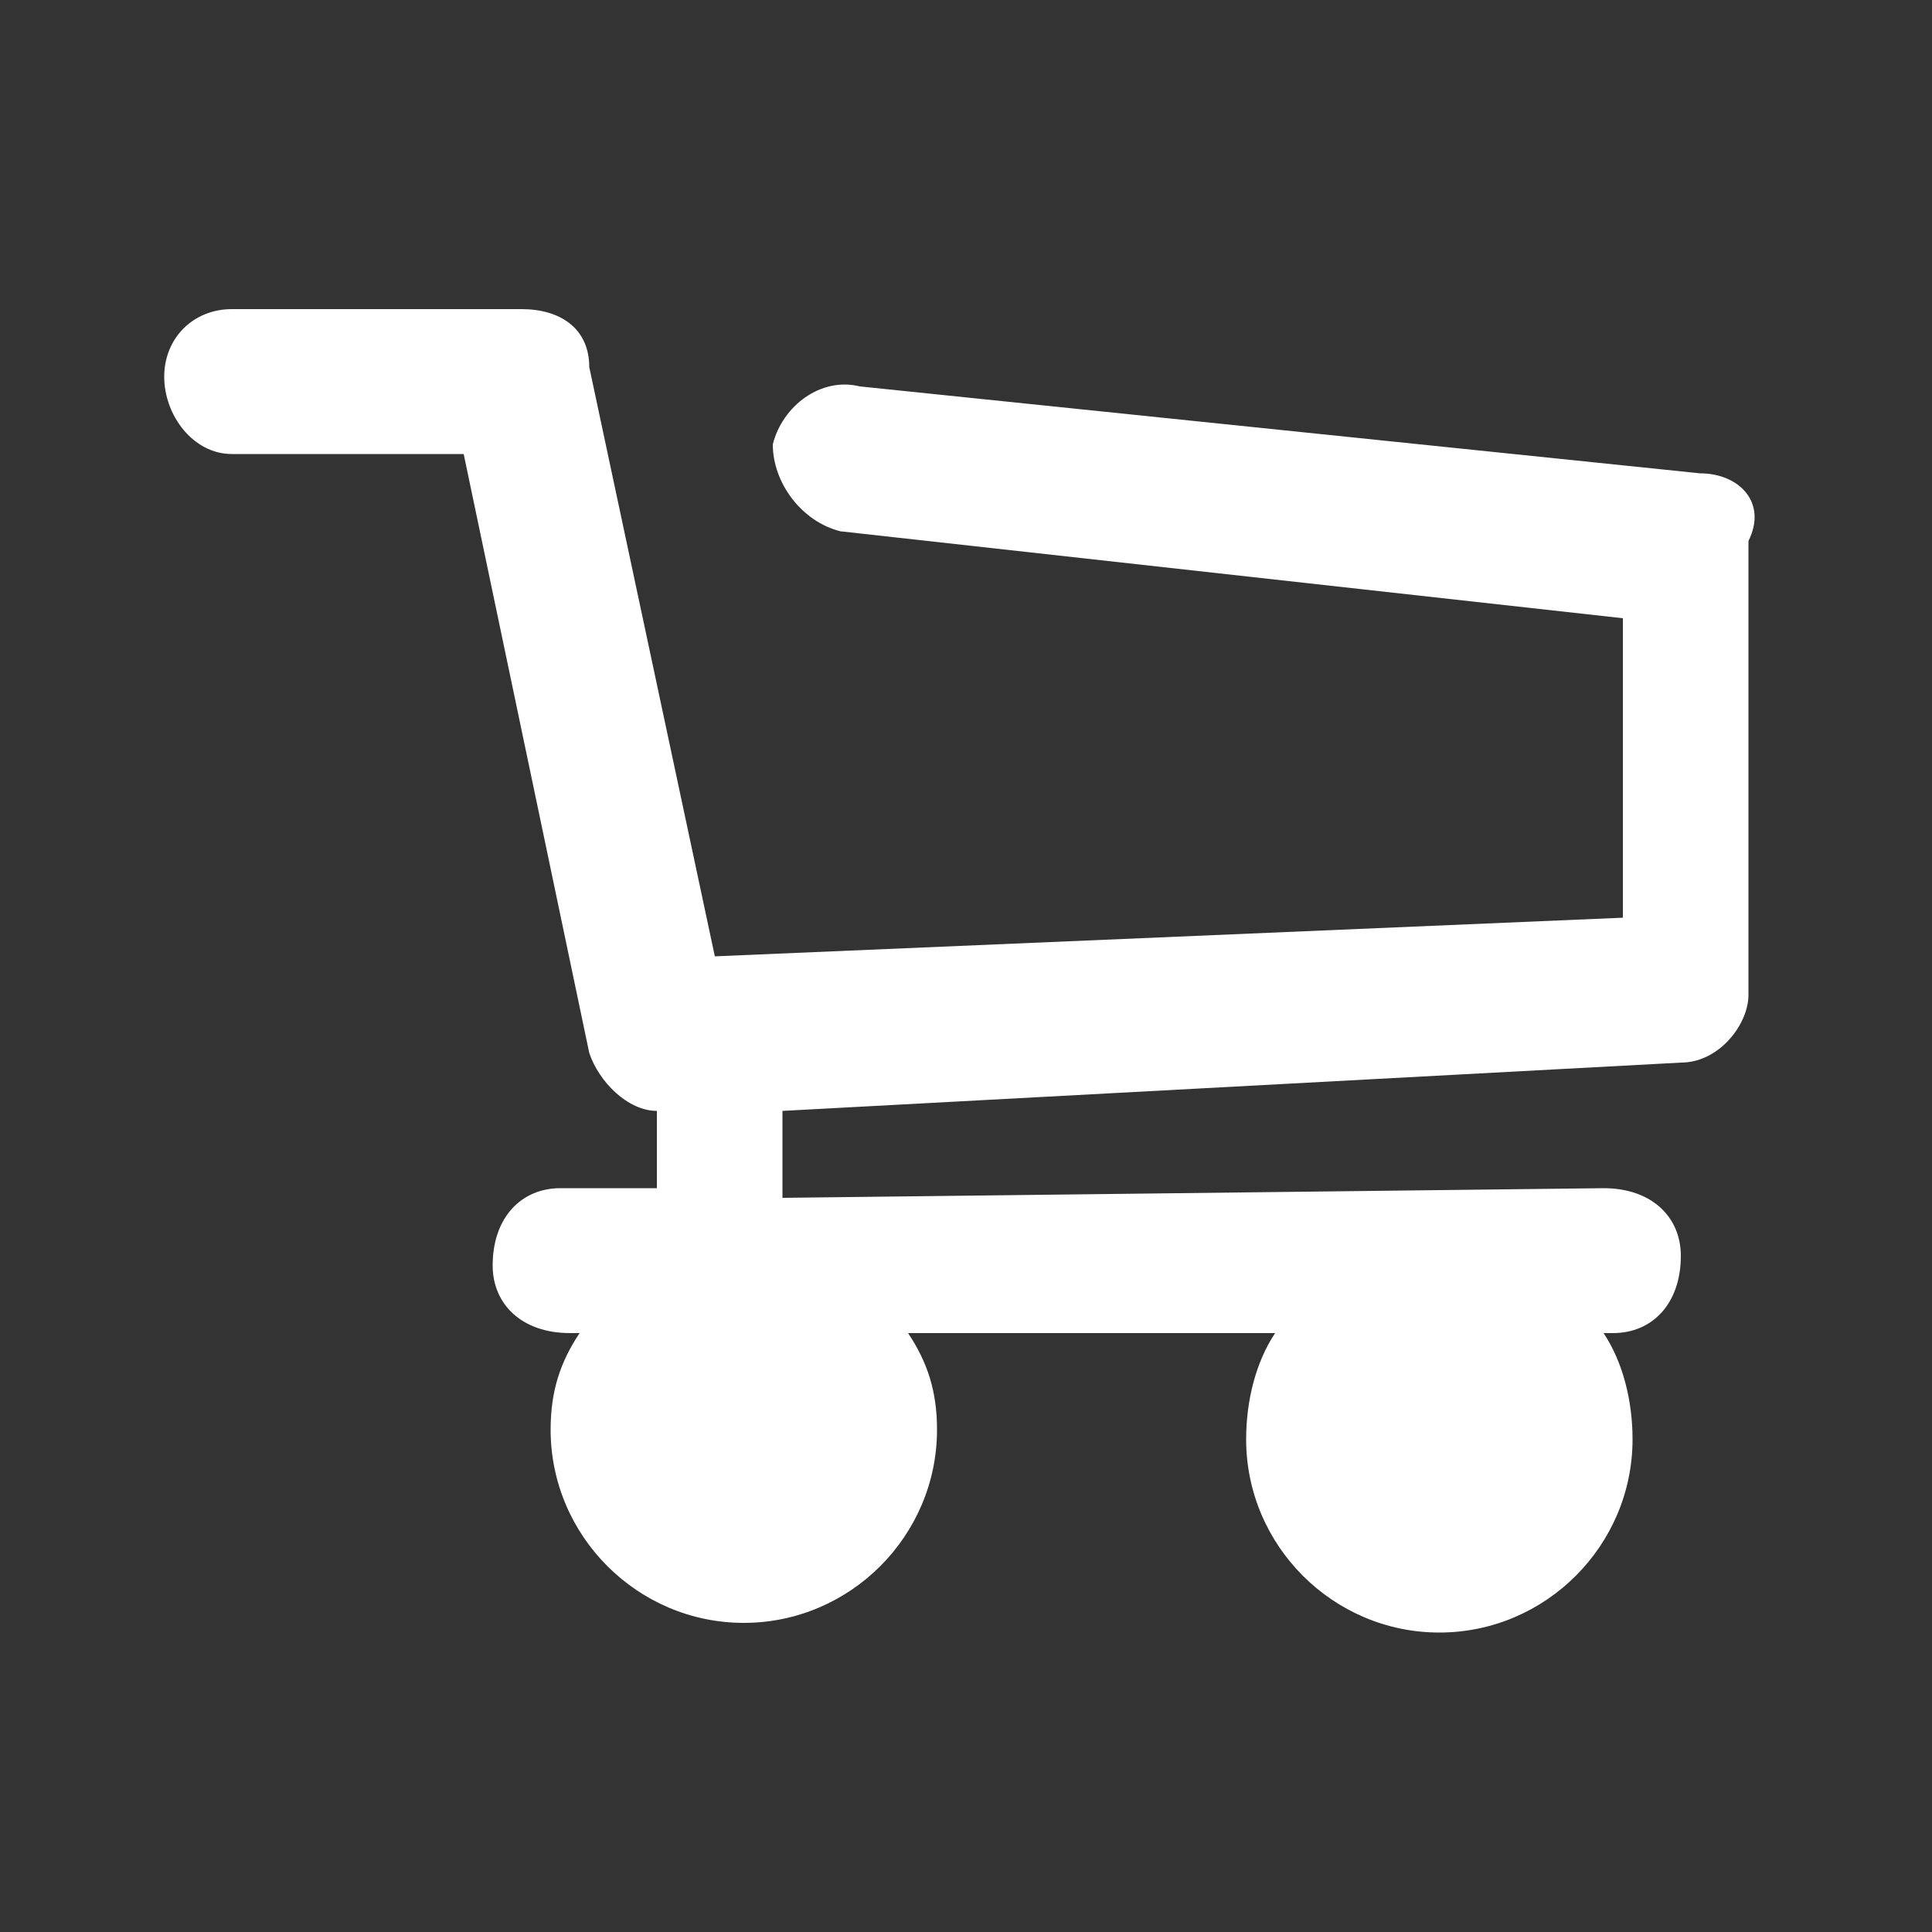 <?xml version="1.0" encoding="utf-8"?>
<!-- Generator: Adobe Illustrator 24.3.0, SVG Export Plug-In . SVG Version: 6.00 Build 0)  -->
<svg version="1.1" id="Layer_1" xmlns="http://www.w3.org/2000/svg" xmlns:xlink="http://www.w3.org/1999/xlink" x="0px" y="0px"
	 viewBox="0 0 20 20" style="enable-background:new 0 0 20 20;" xml:space="preserve">
<rect x="0" y="0" width="20" height="20" fill="#333333" stroke="none"/>
<style type="text/css">
	.st0{fill:none;stroke:#000000;stroke-width:1.5;stroke-linecap:round;stroke-linejoin:round;stroke-miterlimit:10;}
	.st1{stroke:#000000;stroke-width:1.5;stroke-miterlimit:10;}
	.st2{fill:none;stroke:#000000;stroke-width:1.5;stroke-miterlimit:10;}
	.st3{fill:#FFFFFF;}
</style>
<g>
	<path class="st3" d="M17.6,4.9L8.9,4C8.5,3.9,8.1,4.2,8,4.6C8,5,8.3,5.4,8.7,5.5l8.1,0.9v3.1L7.4,9.9L6.1,3.8
		C6.1,3.4,5.8,3.2,5.4,3.2h-3C2,3.2,1.7,3.5,1.7,3.9S2,4.7,2.4,4.7h2.4l1.3,6.2c0.1,0.3,0.4,0.6,0.7,0.6v0.8l-1,0
		c-0.4,0-0.7,0.3-0.7,0.8c0,0.4,0.3,0.7,0.8,0.7c0,0,0,0,0,0l0.1,0c-0.2,0.3-0.3,0.6-0.3,1c0,1.1,0.9,2,2,2s2-0.9,2-2
		c0-0.4-0.1-0.7-0.3-1l3.8,0c-0.2,0.3-0.3,0.7-0.3,1.1c0,1.1,0.9,2,2,2s2-0.9,2-2c0-0.4-0.1-0.8-0.3-1.1l0.1,0
		c0.4,0,0.7-0.3,0.7-0.8c0-0.4-0.3-0.7-0.8-0.7c0,0,0,0,0,0l-8.5,0.1v-0.9l9.3-0.5c0.4,0,0.7-0.4,0.7-0.7V5.6
		C18.3,5.2,18,4.9,17.6,4.9z"/>
</g>
</svg>
